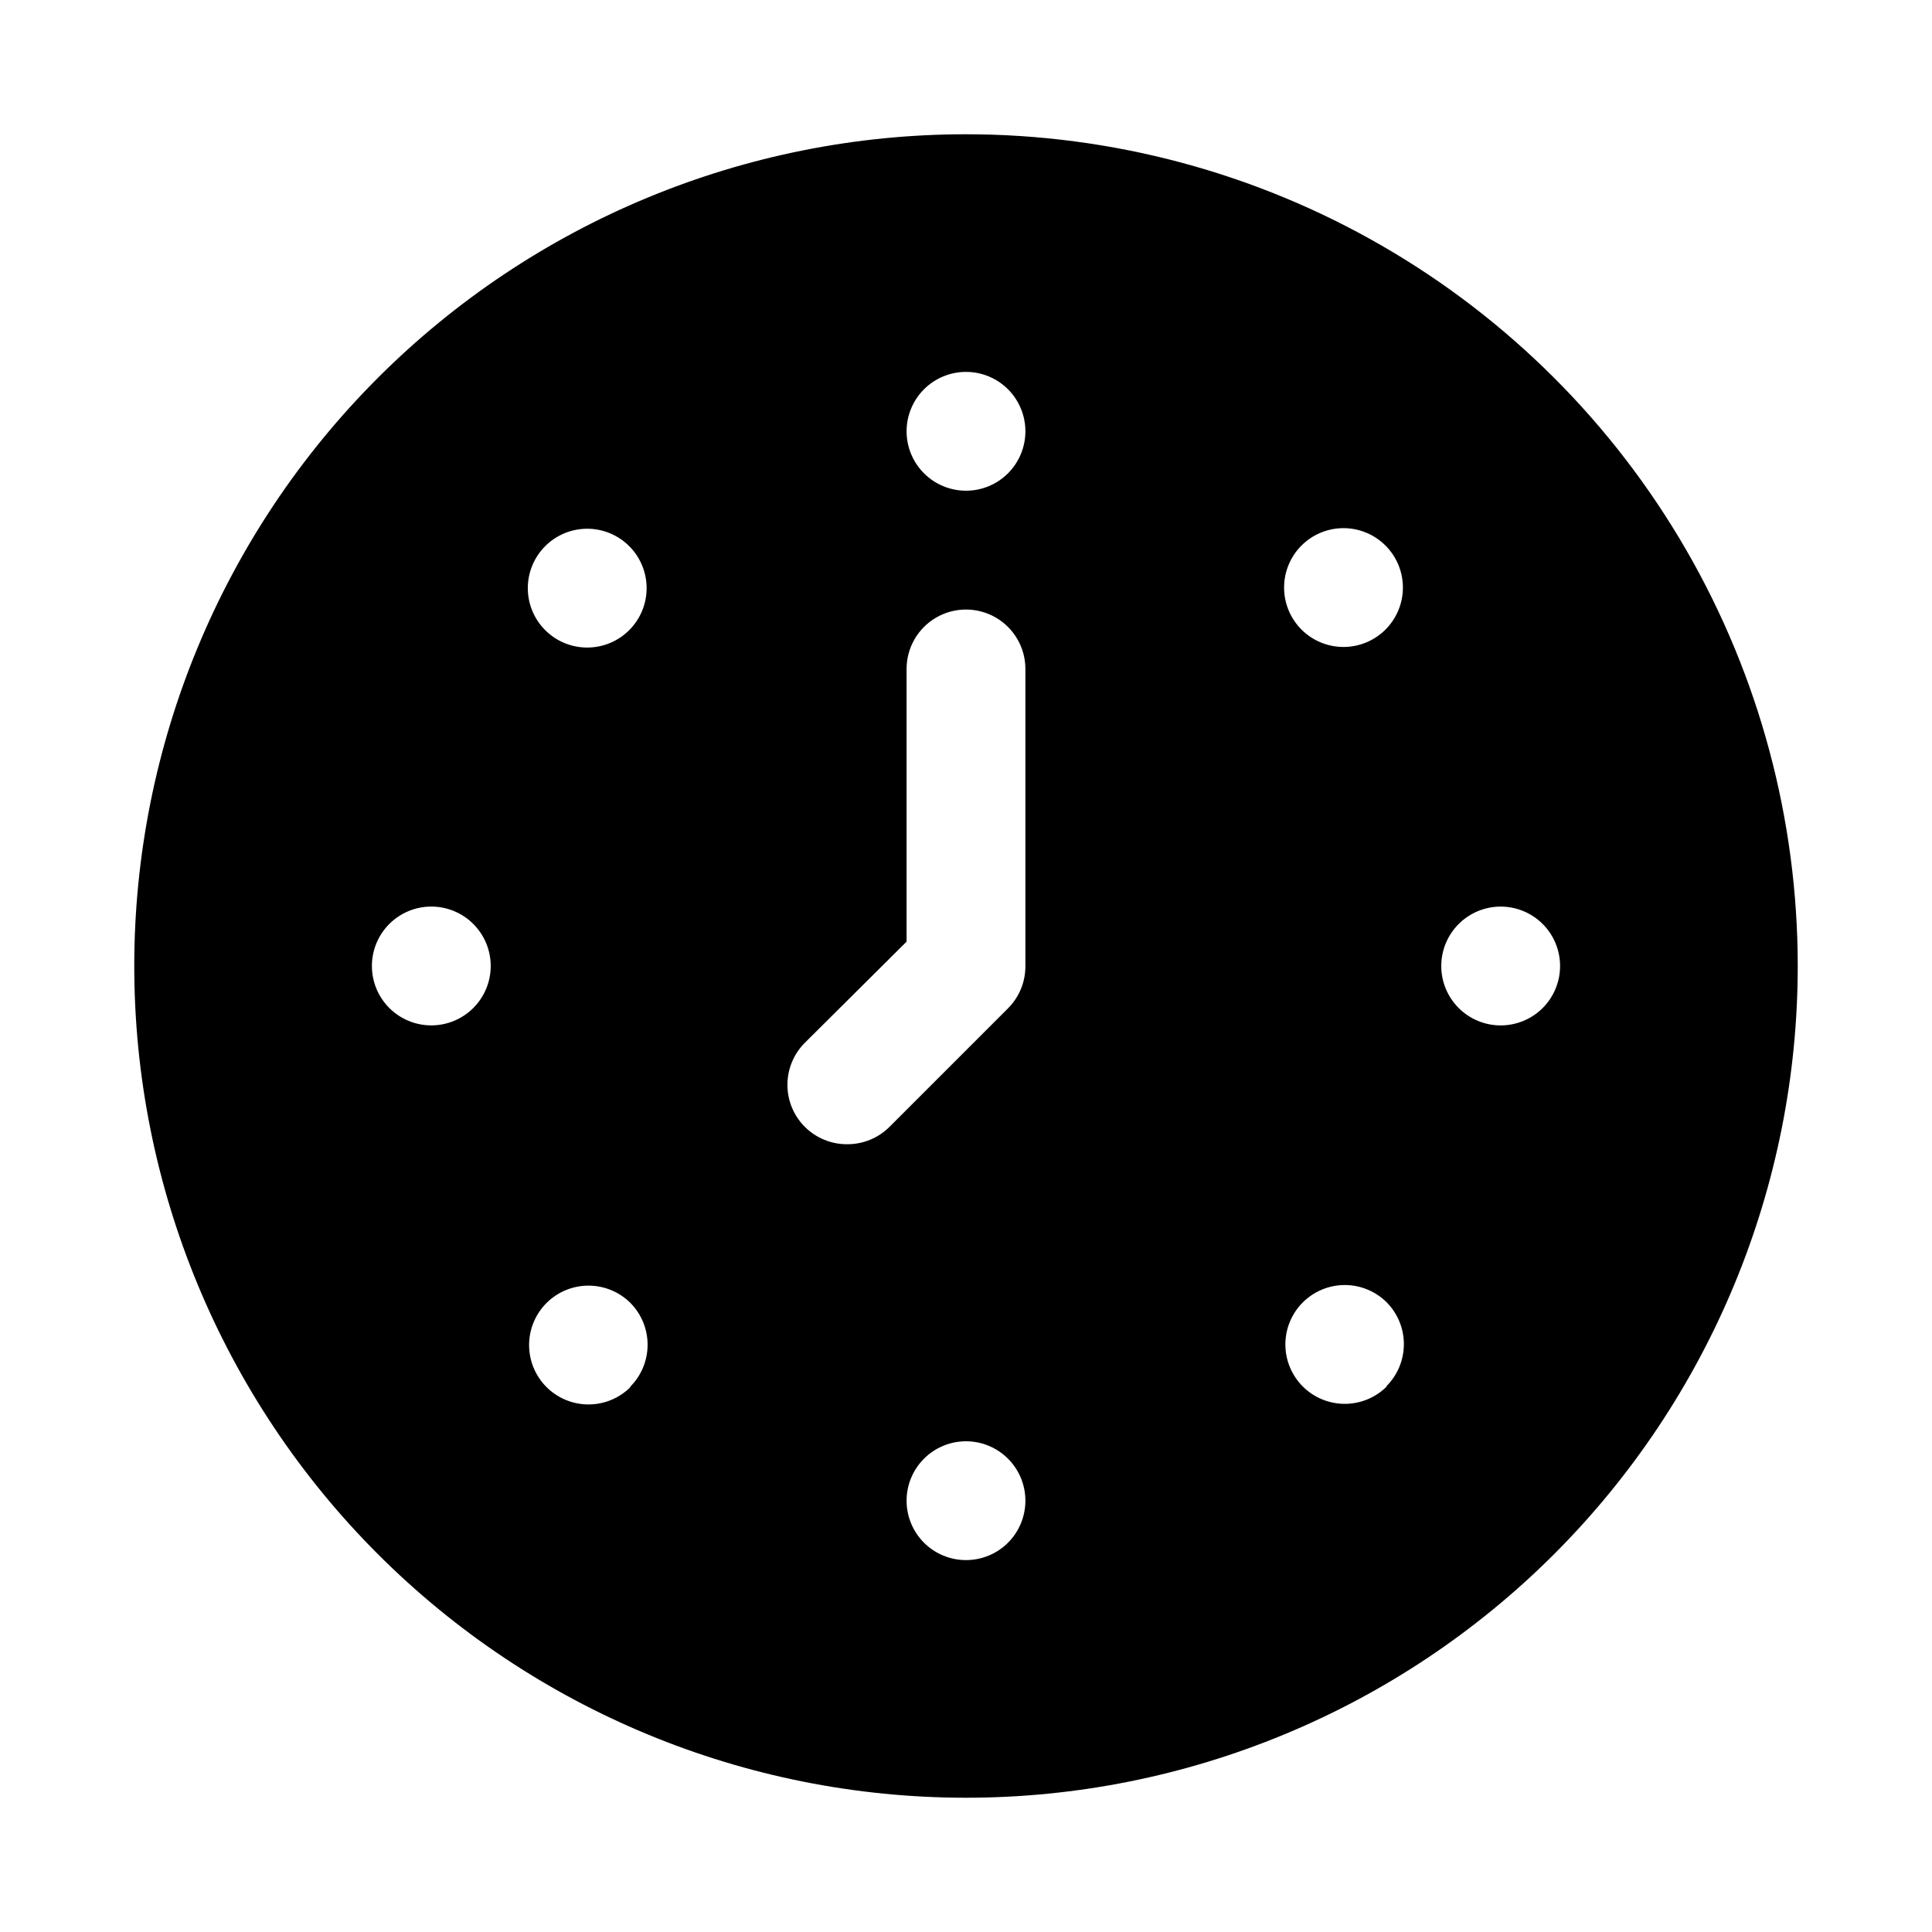 <?xml version="1.0" encoding="UTF-8"?>
<!-- Uploaded to: SVG Repo, www.svgrepo.com, Generator: SVG Repo Mixer Tools -->
<svg fill="#000000" width="800px" height="800px" version="1.1" viewBox="144 144 512 512" xmlns="http://www.w3.org/2000/svg">
 <path d="m400 179.58c-58.461 0-114.52 23.223-155.86 64.559s-64.559 97.398-64.559 155.86c0 58.457 23.223 114.52 64.559 155.86 41.336 41.336 97.398 64.559 155.86 64.559 58.457 0 114.52-23.223 155.86-64.559 41.336-41.336 64.559-97.398 64.559-155.86 0-38.691-10.184-76.703-29.527-110.21-19.348-33.508-47.172-61.332-80.68-80.676-33.508-19.348-71.516-29.531-110.21-29.531zm0 62.977c4.176 0 8.18 1.656 11.133 4.609 2.949 2.953 4.609 6.957 4.609 11.133s-1.66 8.18-4.609 11.133c-2.953 2.953-6.957 4.613-11.133 4.613s-8.18-1.66-11.133-4.613c-2.953-2.953-4.613-6.957-4.613-11.133s1.66-8.18 4.613-11.133c2.953-2.953 6.957-4.609 11.133-4.609zm-141.7 173.18c-4.176 0-8.18-1.66-11.133-4.609-2.953-2.953-4.609-6.957-4.609-11.133s1.656-8.18 4.609-11.133c2.953-2.953 6.957-4.613 11.133-4.613s8.18 1.66 11.133 4.613c2.953 2.953 4.613 6.957 4.613 11.133s-1.66 8.18-4.613 11.133c-2.953 2.949-6.957 4.609-11.133 4.609zm30.23-127.05c2.957-2.934 6.961-4.578 11.129-4.566 4.168 0.012 8.164 1.676 11.105 4.629 2.941 2.949 4.598 6.949 4.598 11.117 0 4.168-1.656 8.164-4.598 11.117-2.941 2.949-6.938 4.613-11.105 4.625-4.168 0.012-8.172-1.629-11.129-4.566-2.981-2.953-4.656-6.981-4.656-11.176 0-4.199 1.676-8.223 4.656-11.18zm22.516 222.94h-0.004c-2.957 2.934-6.961 4.574-11.129 4.566-4.168-0.012-8.16-1.676-11.105-4.629-2.941-2.949-4.594-6.949-4.594-11.117 0-4.168 1.652-8.164 4.594-11.117 2.945-2.953 6.938-4.613 11.105-4.625 4.168-0.012 8.172 1.629 11.129 4.562 2.934 2.953 4.578 6.941 4.578 11.102 0 4.16-1.645 8.148-4.578 11.098zm57.465-64.395c-4.195 0.023-8.227-1.625-11.199-4.582-2.973-2.957-4.641-6.981-4.637-11.176 0.004-4.191 1.68-8.211 4.656-11.164l26.922-26.766v-72.266c0-5.625 3-10.82 7.871-13.633s10.875-2.812 15.746 0 7.871 8.008 7.871 13.633v78.723c0.023 4.184-1.617 8.207-4.566 11.176l-31.488 31.488c-2.969 2.949-6.992 4.59-11.176 4.566zm31.488 110.21c-4.176 0-8.18-1.656-11.133-4.609-2.953-2.953-4.613-6.957-4.613-11.133 0-4.176 1.66-8.18 4.613-11.133 2.953-2.953 6.957-4.613 11.133-4.613s8.18 1.66 11.133 4.613c2.949 2.953 4.609 6.957 4.609 11.133 0 4.176-1.66 8.18-4.609 11.133-2.953 2.953-6.957 4.609-11.133 4.609zm88.953-268.91c2.957-2.938 6.961-4.578 11.129-4.566 4.168 0.012 8.16 1.676 11.105 4.625 2.941 2.953 4.598 6.949 4.598 11.117 0 4.172-1.656 8.168-4.598 11.121-2.945 2.949-6.938 4.613-11.105 4.625s-8.172-1.629-11.129-4.566c-2.981-2.957-4.656-6.981-4.656-11.18 0-4.195 1.676-8.219 4.656-11.176zm22.516 222.94-0.004-0.004c-2.957 2.938-6.961 4.578-11.129 4.566-4.168-0.012-8.16-1.676-11.105-4.625-2.941-2.953-4.594-6.949-4.594-11.117 0-4.168 1.652-8.168 4.594-11.117 2.945-2.953 6.938-4.617 11.105-4.629 4.168-0.012 8.172 1.633 11.129 4.566 2.934 2.949 4.578 6.941 4.578 11.102 0 4.156-1.645 8.148-4.578 11.098zm30.227-95.727c-4.176 0-8.18-1.66-11.133-4.609-2.953-2.953-4.613-6.957-4.613-11.133s1.66-8.18 4.613-11.133c2.953-2.953 6.957-4.613 11.133-4.613 4.176 0 8.18 1.66 11.133 4.613 2.953 2.953 4.609 6.957 4.609 11.133s-1.656 8.18-4.609 11.133c-2.953 2.949-6.957 4.609-11.133 4.609z"/>
</svg>